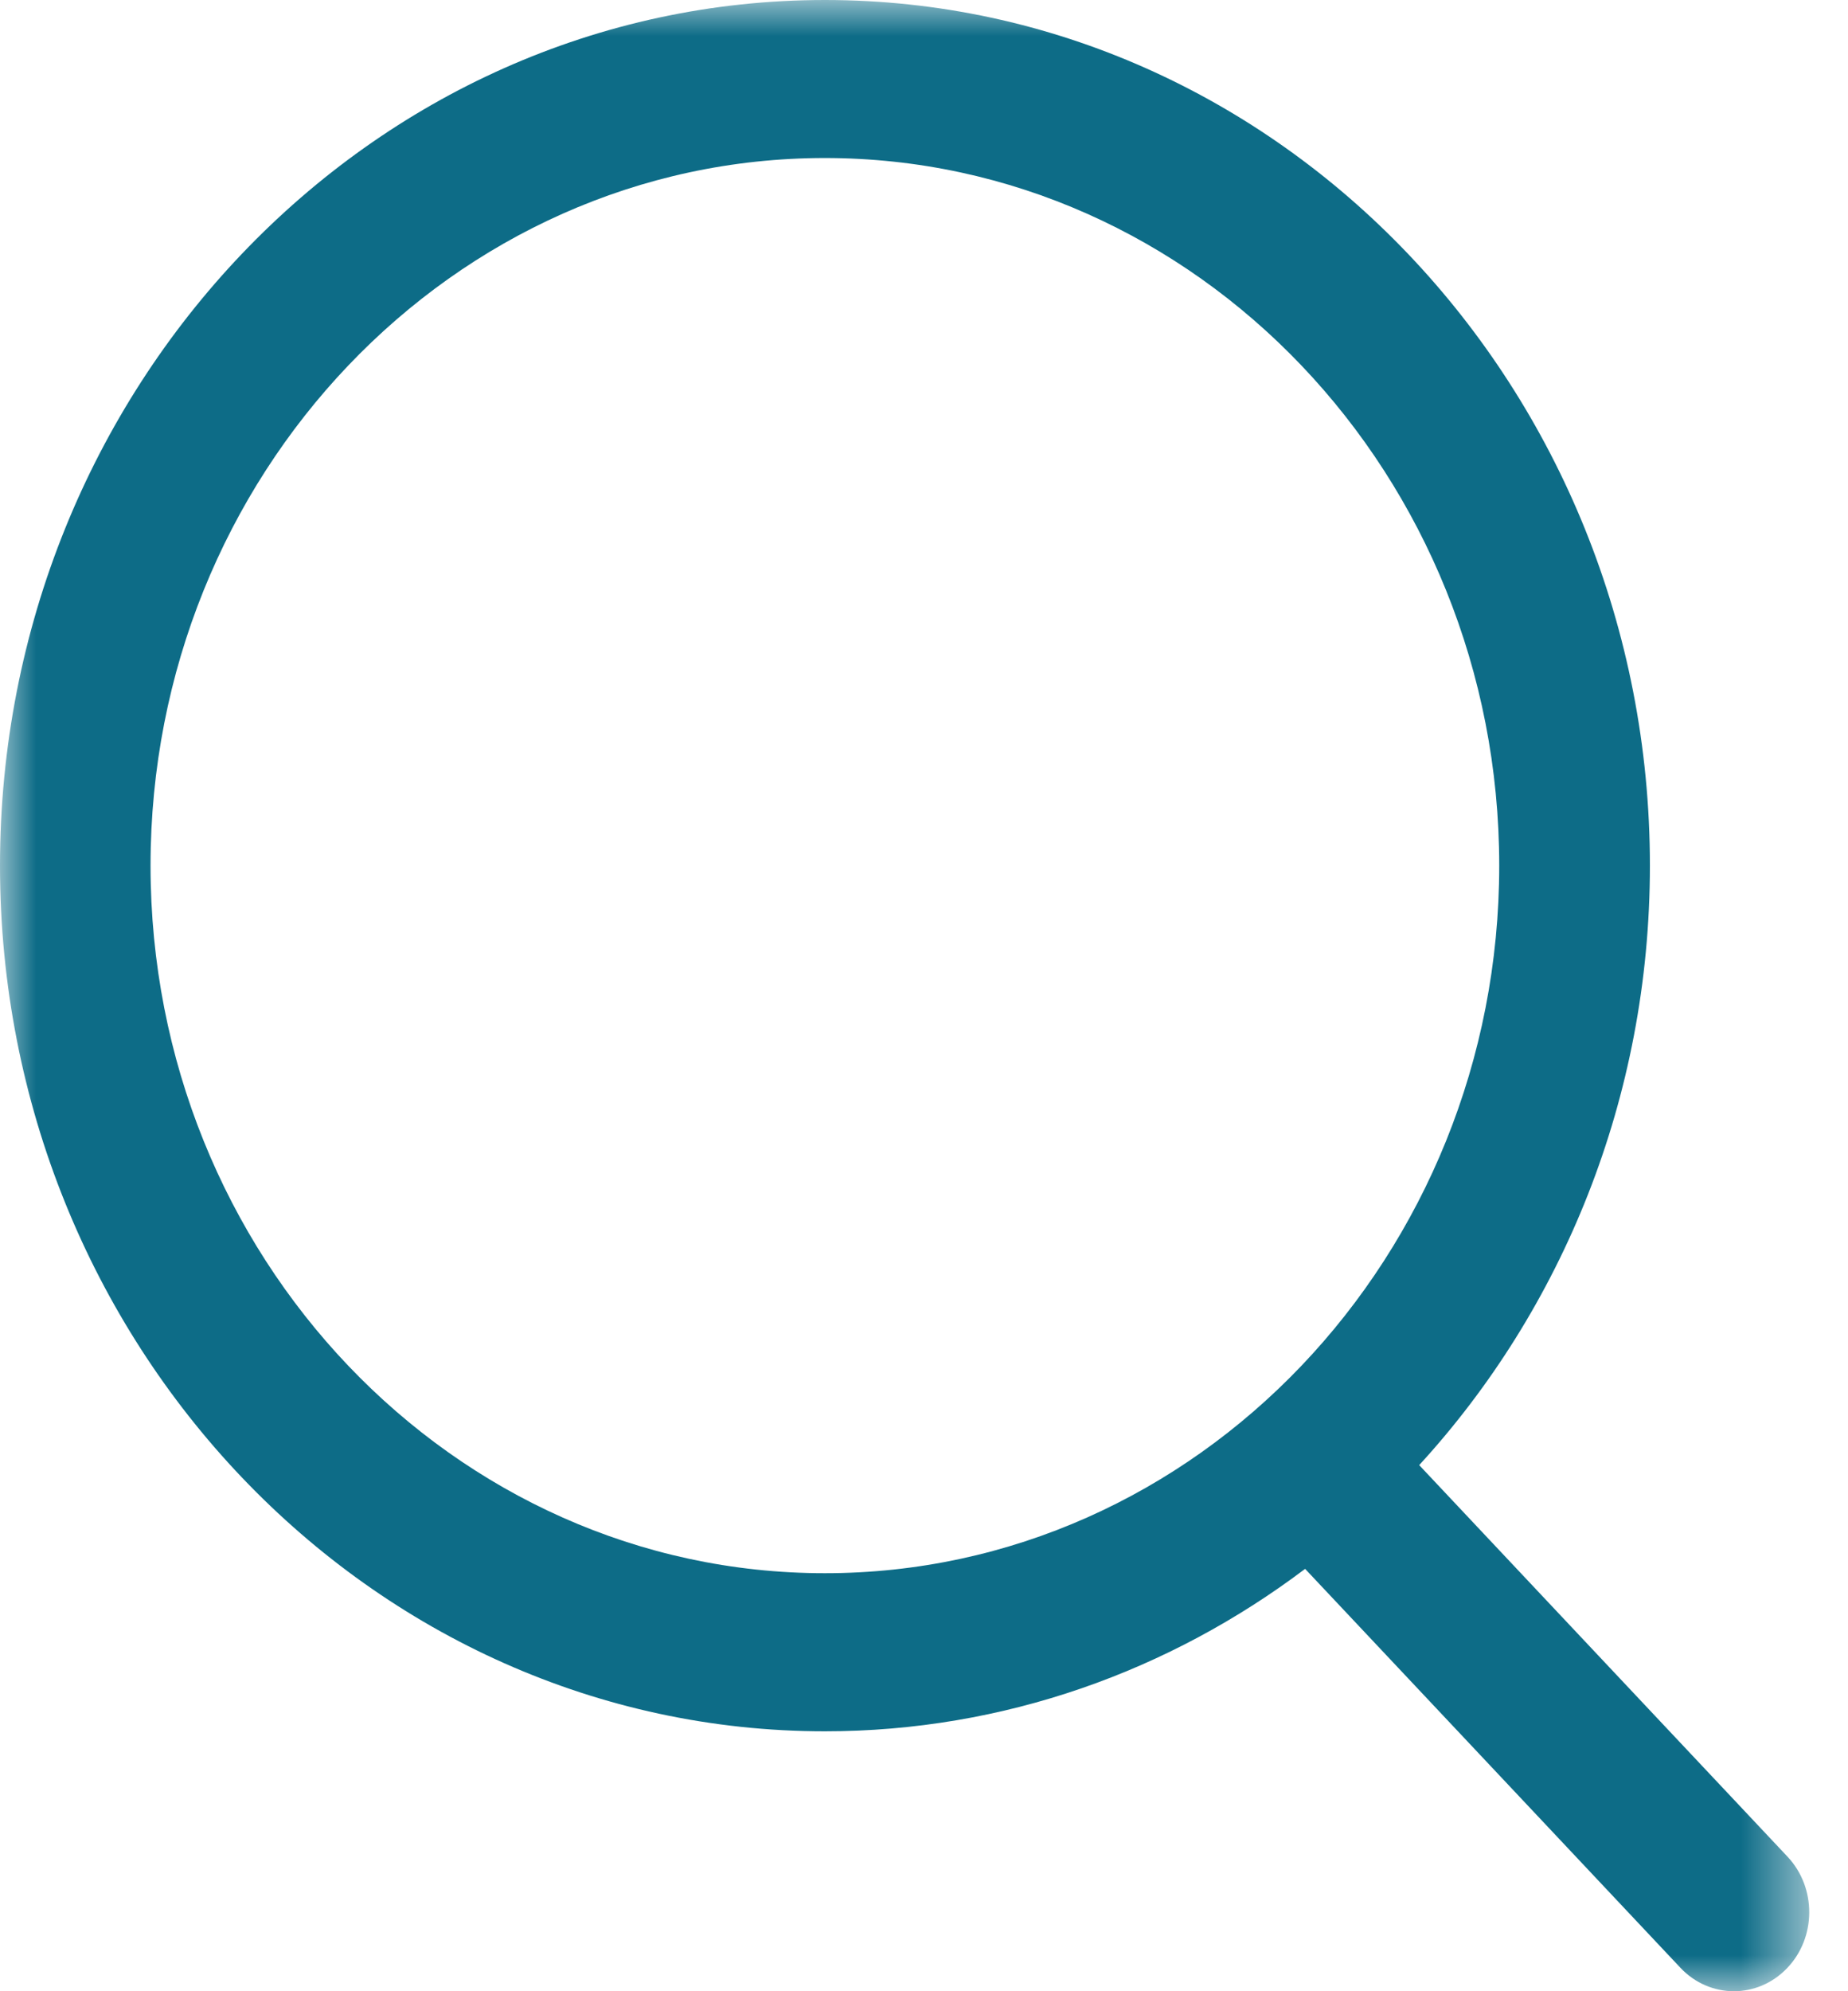 <svg width="26" height="28" viewBox="0 0 26 28" fill="none" xmlns="http://www.w3.org/2000/svg">
<mask id="mask0_210_5254" style="mask-type:luminance" maskUnits="userSpaceOnUse" x="0" y="0" width="26" height="28">
<path fill-rule="evenodd" clip-rule="evenodd" d="M0 0H25.454V28H0V0Z" fill="white"/>
</mask>
<g mask="url(#mask0_210_5254)">
<path fill-rule="evenodd" clip-rule="evenodd" d="M2.118 12.172C2.118 6.686 6.374 2.222 11.605 2.222C16.836 2.222 21.093 6.686 21.093 12.172C21.093 17.659 16.836 22.122 11.605 22.122C6.374 22.122 2.118 17.659 2.118 12.172ZM25.149 26.108L19.967 20.602C21.975 18.413 23.213 15.442 23.213 12.172C23.213 5.461 18.006 0 11.606 0C5.207 0 0 5.461 0 12.172C0 18.884 5.207 24.345 11.606 24.345C14.125 24.345 16.458 23.496 18.362 22.061L23.641 27.669C23.848 27.89 24.122 28 24.395 28C24.664 28 24.933 27.893 25.14 27.679C25.556 27.248 25.56 26.545 25.149 26.108Z" fill="#0D6C87"/>
</g>
</svg>
